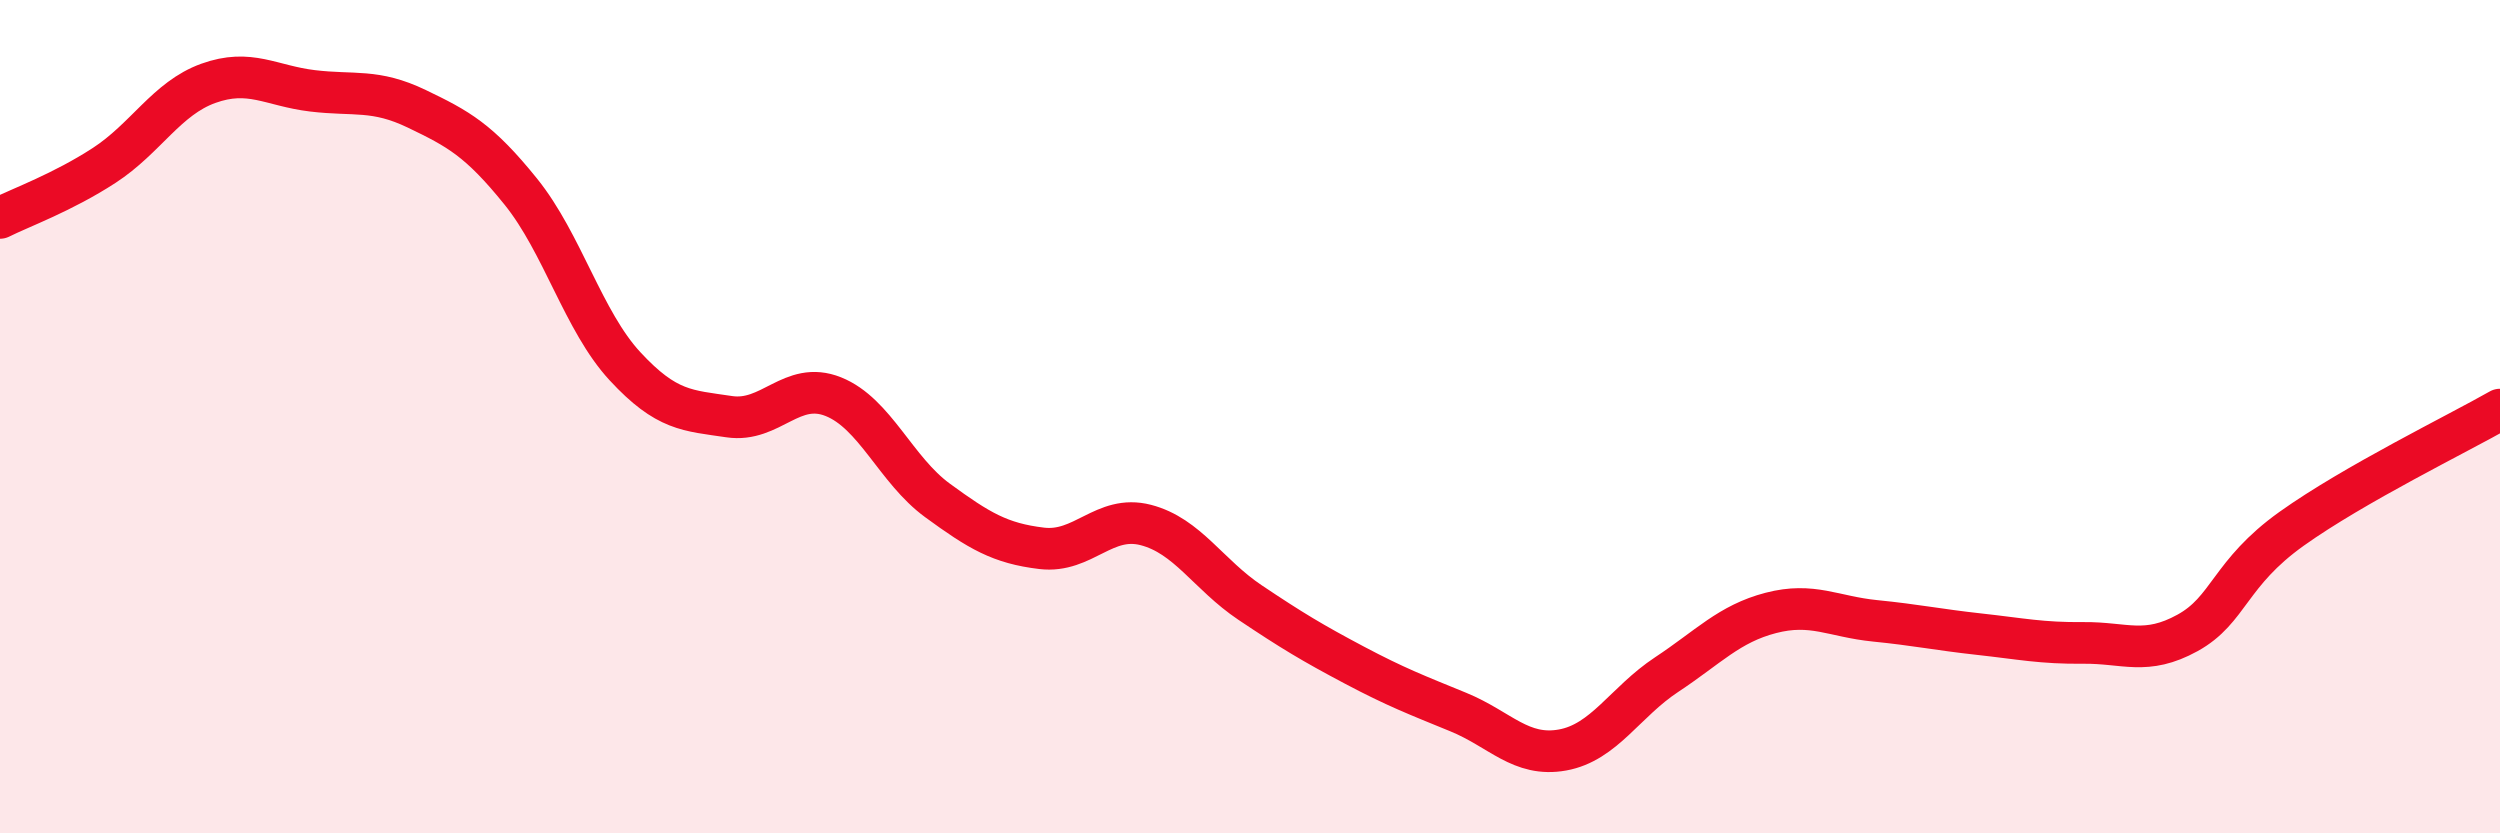 
    <svg width="60" height="20" viewBox="0 0 60 20" xmlns="http://www.w3.org/2000/svg">
      <path
        d="M 0,5.23 C 0.5,4.98 1.5,4.62 2.5,3.97 C 3.5,3.32 4,2.36 5,2 C 6,1.64 6.5,2.06 7.5,2.18 C 8.5,2.3 9,2.13 10,2.61 C 11,3.09 11.5,3.36 12.5,4.6 C 13.5,5.84 14,7.71 15,8.79 C 16,9.87 16.5,9.85 17.5,10 C 18.5,10.15 19,9.12 20,9.52 C 21,9.92 21.5,11.28 22.5,12.01 C 23.5,12.74 24,13.04 25,13.16 C 26,13.28 26.5,12.34 27.5,12.6 C 28.5,12.86 29,13.79 30,14.46 C 31,15.13 31.5,15.43 32.5,15.96 C 33.5,16.49 34,16.68 35,17.09 C 36,17.5 36.5,18.18 37.5,18 C 38.5,17.82 39,16.85 40,16.19 C 41,15.53 41.5,14.97 42.5,14.71 C 43.5,14.45 44,14.8 45,14.9 C 46,15 46.5,15.11 47.5,15.22 C 48.5,15.33 49,15.44 50,15.43 C 51,15.42 51.5,15.74 52.5,15.19 C 53.5,14.64 53.5,13.76 55,12.69 C 56.5,11.62 59,10.4 60,9.83L60 20L0 20Z"
        fill="#EB0A25"
        opacity="0.1"
        stroke-linecap="round"
        stroke-linejoin="round"
      />
      <path
        d="M 0,5.23 C 0.5,4.98 1.5,4.62 2.5,3.97 C 3.5,3.32 4,2.36 5,2 C 6,1.64 6.5,2.06 7.5,2.18 C 8.5,2.3 9,2.13 10,2.61 C 11,3.09 11.5,3.36 12.5,4.6 C 13.5,5.84 14,7.71 15,8.79 C 16,9.87 16.5,9.85 17.5,10 C 18.5,10.15 19,9.12 20,9.52 C 21,9.92 21.5,11.28 22.5,12.01 C 23.5,12.74 24,13.04 25,13.16 C 26,13.28 26.5,12.34 27.5,12.6 C 28.5,12.86 29,13.79 30,14.46 C 31,15.13 31.5,15.43 32.5,15.96 C 33.5,16.49 34,16.68 35,17.09 C 36,17.5 36.5,18.18 37.5,18 C 38.5,17.82 39,16.85 40,16.19 C 41,15.53 41.5,14.97 42.5,14.71 C 43.5,14.45 44,14.8 45,14.9 C 46,15 46.5,15.11 47.5,15.22 C 48.5,15.33 49,15.44 50,15.43 C 51,15.42 51.5,15.74 52.5,15.19 C 53.5,14.64 53.5,13.76 55,12.69 C 56.5,11.62 59,10.4 60,9.83"
        stroke="#EB0A25"
        stroke-width="1"
        fill="none"
        stroke-linecap="round"
        stroke-linejoin="round"
      />
    </svg>
  